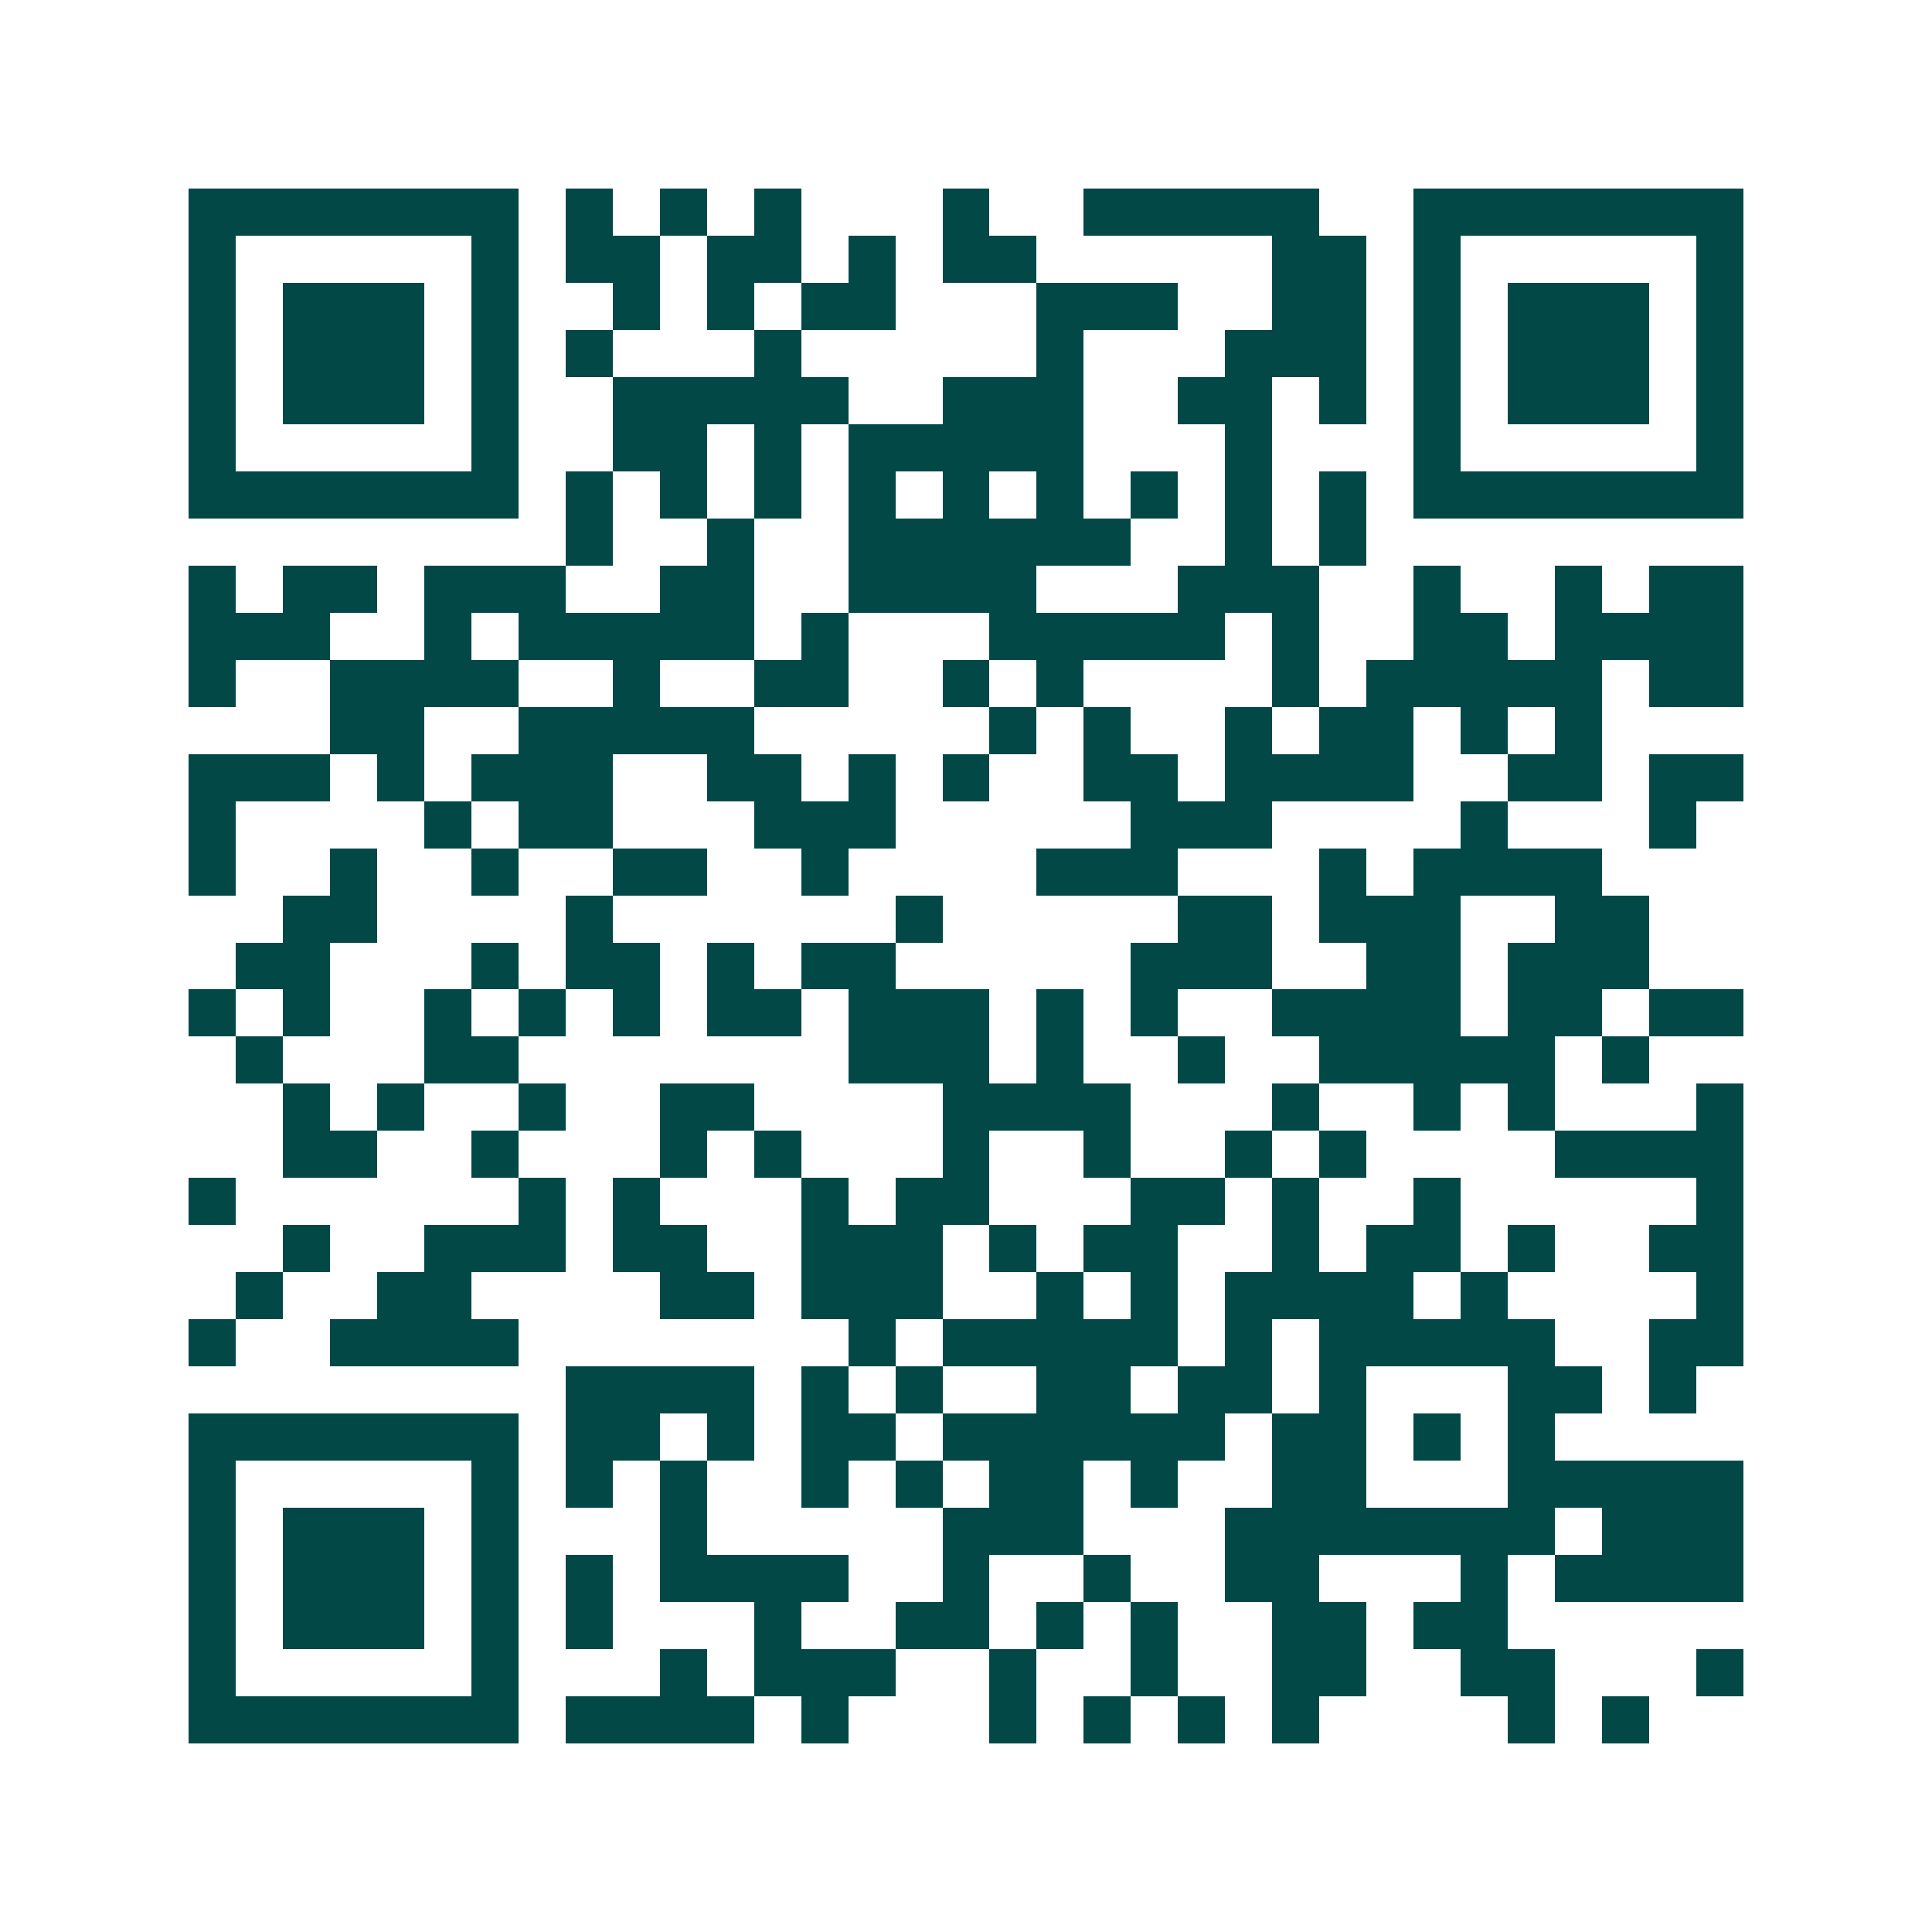<svg xmlns="http://www.w3.org/2000/svg" width="200" height="200" viewBox="0 0 41 41" shape-rendering="crispEdges"><path fill="#ffffff" d="M0 0h41v41H0z"/><path stroke="#014847" d="M4 4.5h7m1 0h1m1 0h1m1 0h1m3 0h1m2 0h5m2 0h7M4 5.5h1m5 0h1m1 0h2m1 0h2m1 0h1m1 0h2m5 0h2m1 0h1m5 0h1M4 6.5h1m1 0h3m1 0h1m2 0h1m1 0h1m1 0h2m3 0h3m2 0h2m1 0h1m1 0h3m1 0h1M4 7.5h1m1 0h3m1 0h1m1 0h1m3 0h1m5 0h1m3 0h3m1 0h1m1 0h3m1 0h1M4 8.5h1m1 0h3m1 0h1m2 0h5m2 0h3m2 0h2m1 0h1m1 0h1m1 0h3m1 0h1M4 9.5h1m5 0h1m2 0h2m1 0h1m1 0h5m3 0h1m3 0h1m5 0h1M4 10.5h7m1 0h1m1 0h1m1 0h1m1 0h1m1 0h1m1 0h1m1 0h1m1 0h1m1 0h1m1 0h7M12 11.5h1m2 0h1m2 0h6m2 0h1m1 0h1M4 12.5h1m1 0h2m1 0h3m2 0h2m2 0h4m3 0h3m2 0h1m2 0h1m1 0h2M4 13.5h3m2 0h1m1 0h5m1 0h1m3 0h5m1 0h1m2 0h2m1 0h4M4 14.5h1m2 0h4m2 0h1m2 0h2m2 0h1m1 0h1m4 0h1m1 0h5m1 0h2M7 15.5h2m2 0h5m5 0h1m1 0h1m2 0h1m1 0h2m1 0h1m1 0h1M4 16.5h3m1 0h1m1 0h3m2 0h2m1 0h1m1 0h1m2 0h2m1 0h4m2 0h2m1 0h2M4 17.5h1m4 0h1m1 0h2m3 0h3m5 0h3m4 0h1m3 0h1M4 18.5h1m2 0h1m2 0h1m2 0h2m2 0h1m4 0h3m3 0h1m1 0h4M6 19.5h2m4 0h1m6 0h1m5 0h2m1 0h3m2 0h2M5 20.5h2m3 0h1m1 0h2m1 0h1m1 0h2m5 0h3m2 0h2m1 0h3M4 21.5h1m1 0h1m2 0h1m1 0h1m1 0h1m1 0h2m1 0h3m1 0h1m1 0h1m2 0h4m1 0h2m1 0h2M5 22.5h1m3 0h2m7 0h3m1 0h1m2 0h1m2 0h5m1 0h1M6 23.5h1m1 0h1m2 0h1m2 0h2m4 0h4m3 0h1m2 0h1m1 0h1m3 0h1M6 24.5h2m2 0h1m3 0h1m1 0h1m3 0h1m2 0h1m2 0h1m1 0h1m4 0h4M4 25.5h1m6 0h1m1 0h1m3 0h1m1 0h2m3 0h2m1 0h1m2 0h1m5 0h1M6 26.5h1m2 0h3m1 0h2m2 0h3m1 0h1m1 0h2m2 0h1m1 0h2m1 0h1m2 0h2M5 27.5h1m2 0h2m4 0h2m1 0h3m2 0h1m1 0h1m1 0h4m1 0h1m4 0h1M4 28.5h1m2 0h4m7 0h1m1 0h5m1 0h1m1 0h5m2 0h2M12 29.5h4m1 0h1m1 0h1m2 0h2m1 0h2m1 0h1m3 0h2m1 0h1M4 30.5h7m1 0h2m1 0h1m1 0h2m1 0h6m1 0h2m1 0h1m1 0h1M4 31.5h1m5 0h1m1 0h1m1 0h1m2 0h1m1 0h1m1 0h2m1 0h1m2 0h2m3 0h5M4 32.5h1m1 0h3m1 0h1m3 0h1m5 0h3m3 0h7m1 0h3M4 33.5h1m1 0h3m1 0h1m1 0h1m1 0h4m2 0h1m2 0h1m2 0h2m3 0h1m1 0h4M4 34.5h1m1 0h3m1 0h1m1 0h1m3 0h1m2 0h2m1 0h1m1 0h1m2 0h2m1 0h2M4 35.5h1m5 0h1m3 0h1m1 0h3m2 0h1m2 0h1m2 0h2m2 0h2m3 0h1M4 36.5h7m1 0h4m1 0h1m3 0h1m1 0h1m1 0h1m1 0h1m4 0h1m1 0h1"/></svg>
